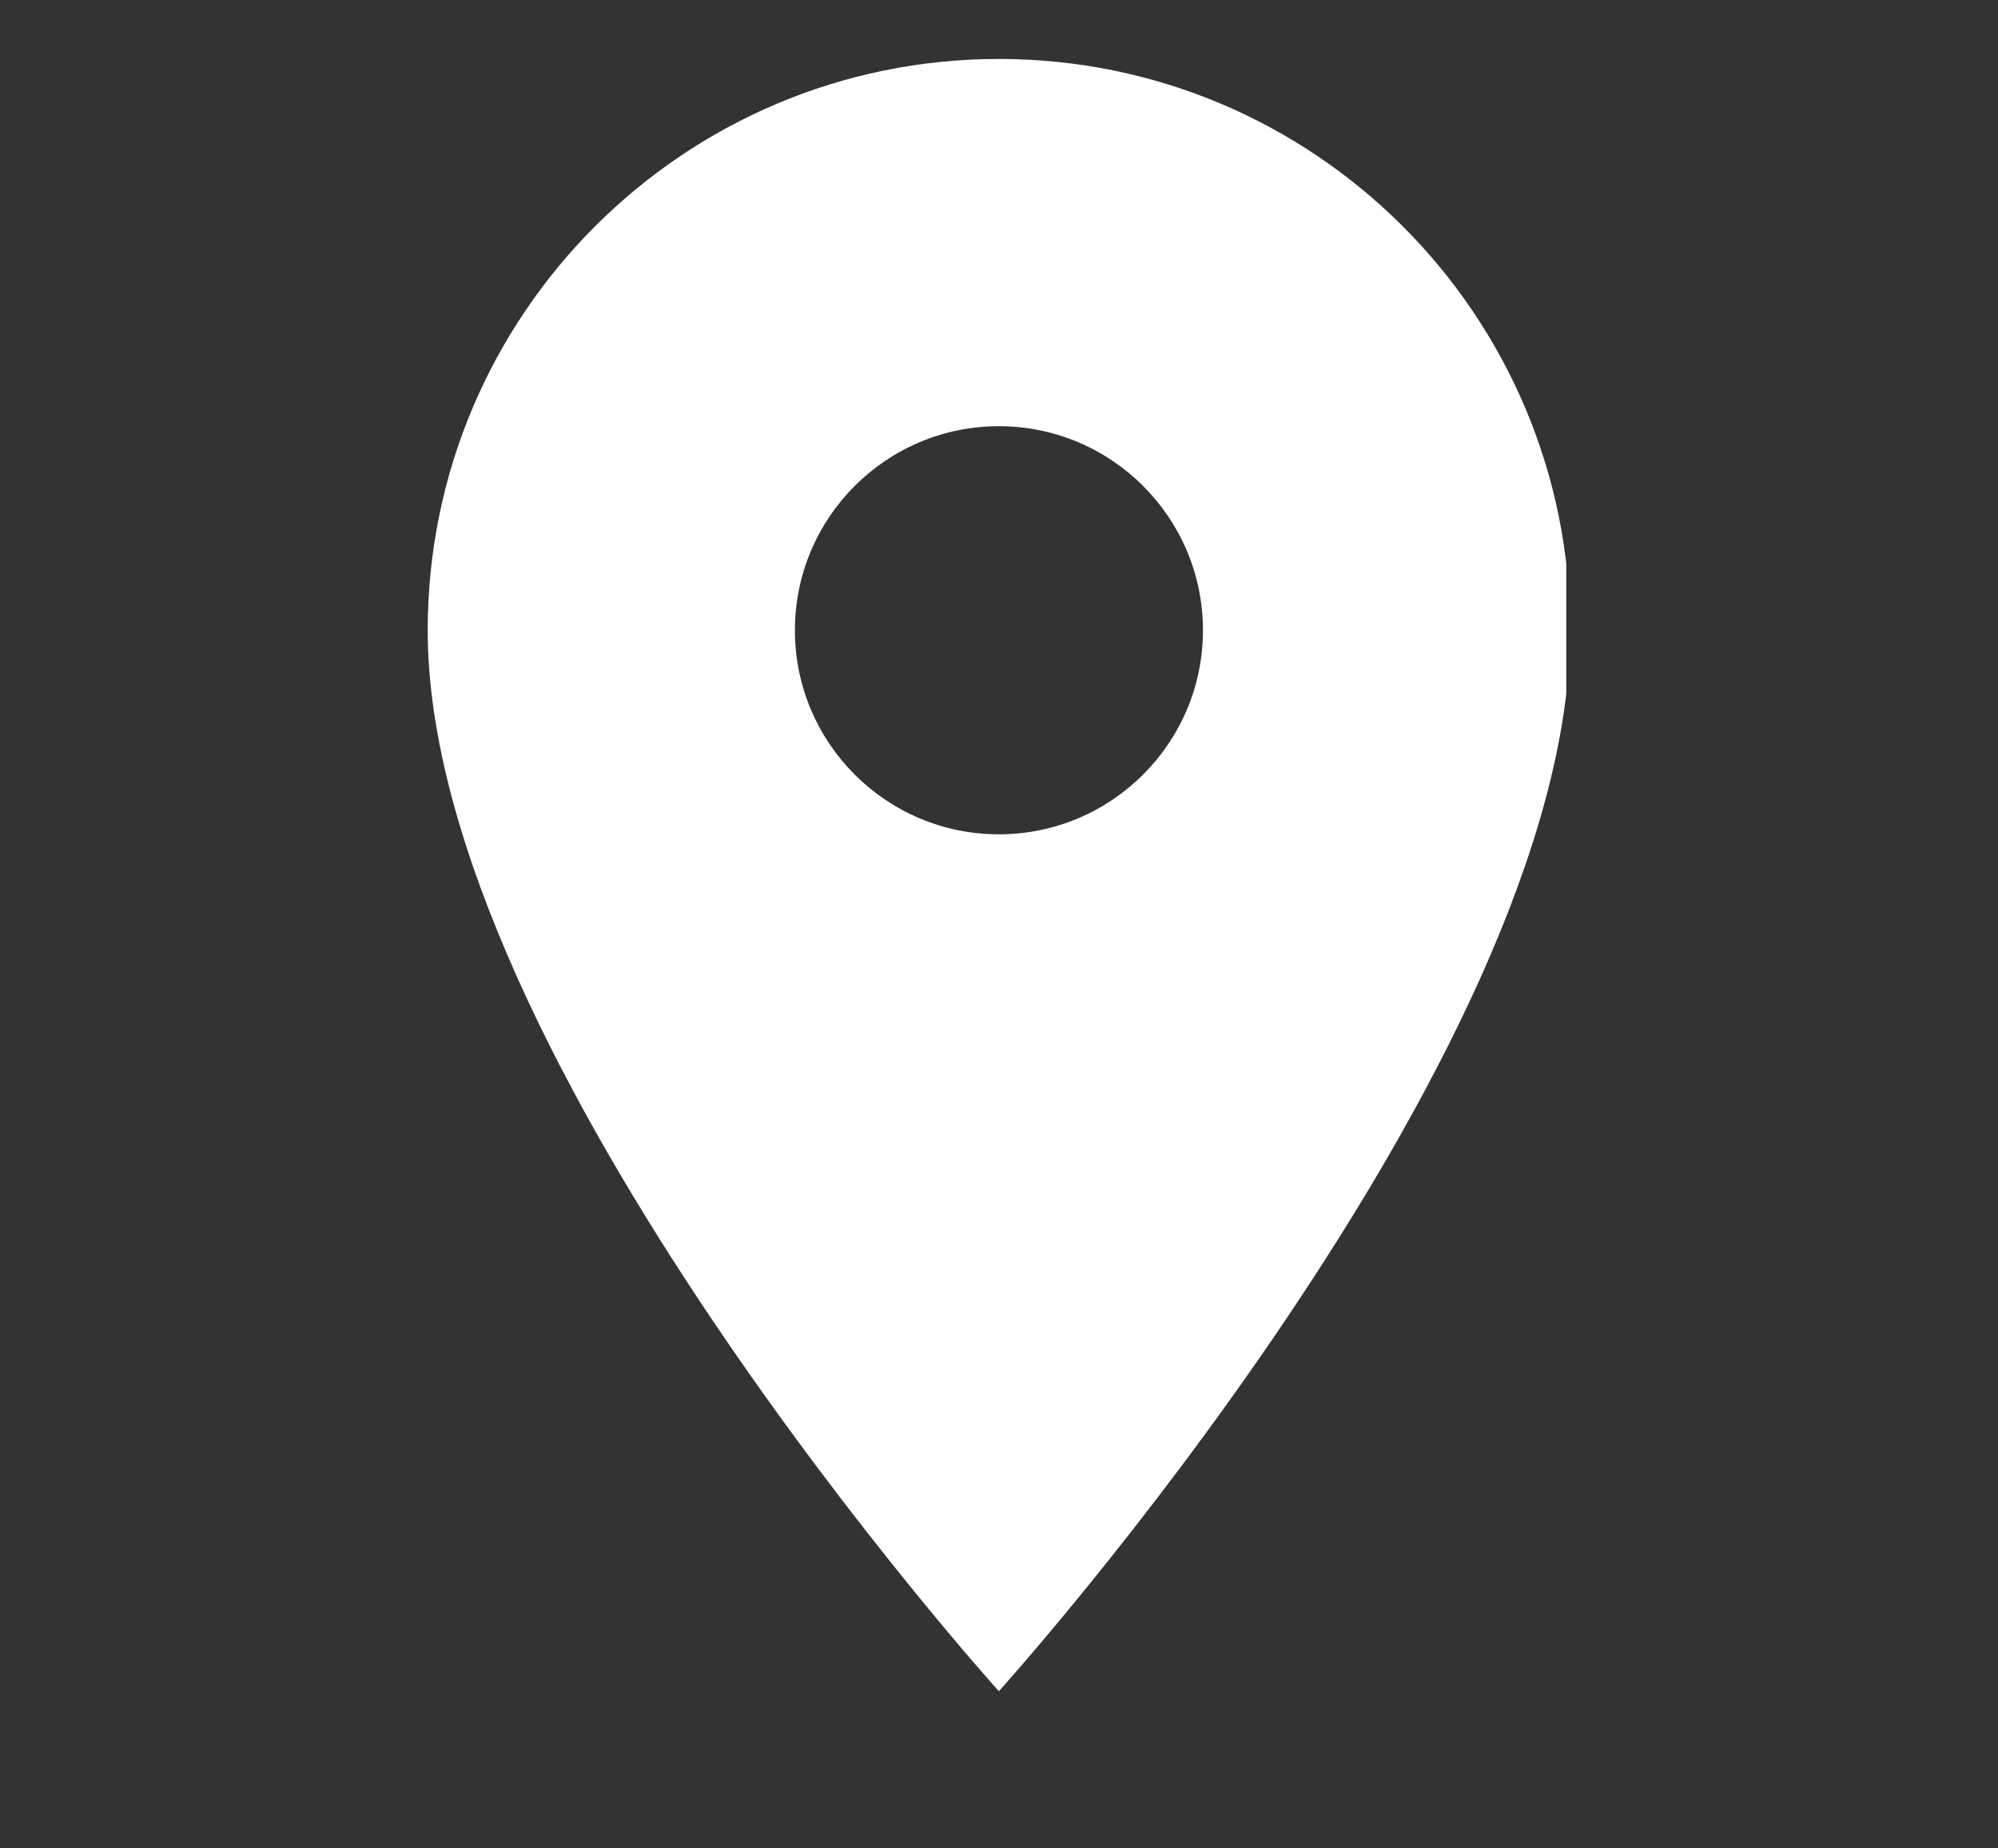 <svg xmlns="http://www.w3.org/2000/svg" xmlns:xlink="http://www.w3.org/1999/xlink" width="80" zoomAndPan="magnify" viewBox="0 0 60 55.5" height="74" preserveAspectRatio="xMidYMid meet" version="1.0"><rect x="0" y="0" width="60" height="55.5" fill="#333333" stroke="none"/><defs><clipPath id="afe56a2c21"><path d="M 12.844 1.77 L 47.035 1.77 L 47.035 50.828 L 12.844 50.828 Z M 12.844 1.77 " clip-rule="nonzero"/></clipPath></defs><g clip-path="url(#afe56a2c21)"><path fill="#ffffff" d="M 29.996 1.77 C 20.527 1.77 12.844 9.453 12.844 18.926 C 12.844 31.789 29.996 50.781 29.996 50.781 C 29.996 50.781 47.152 31.789 47.152 18.926 C 47.152 9.453 39.469 1.77 29.996 1.77 Z M 29.996 25.051 C 26.613 25.051 23.871 22.305 23.871 18.926 C 23.871 15.543 26.613 12.797 29.996 12.797 C 33.379 12.797 36.125 15.543 36.125 18.926 C 36.125 22.305 33.379 25.051 29.996 25.051 Z M 29.996 25.051 " fill-opacity="1" fill-rule="nonzero"/></g></svg>